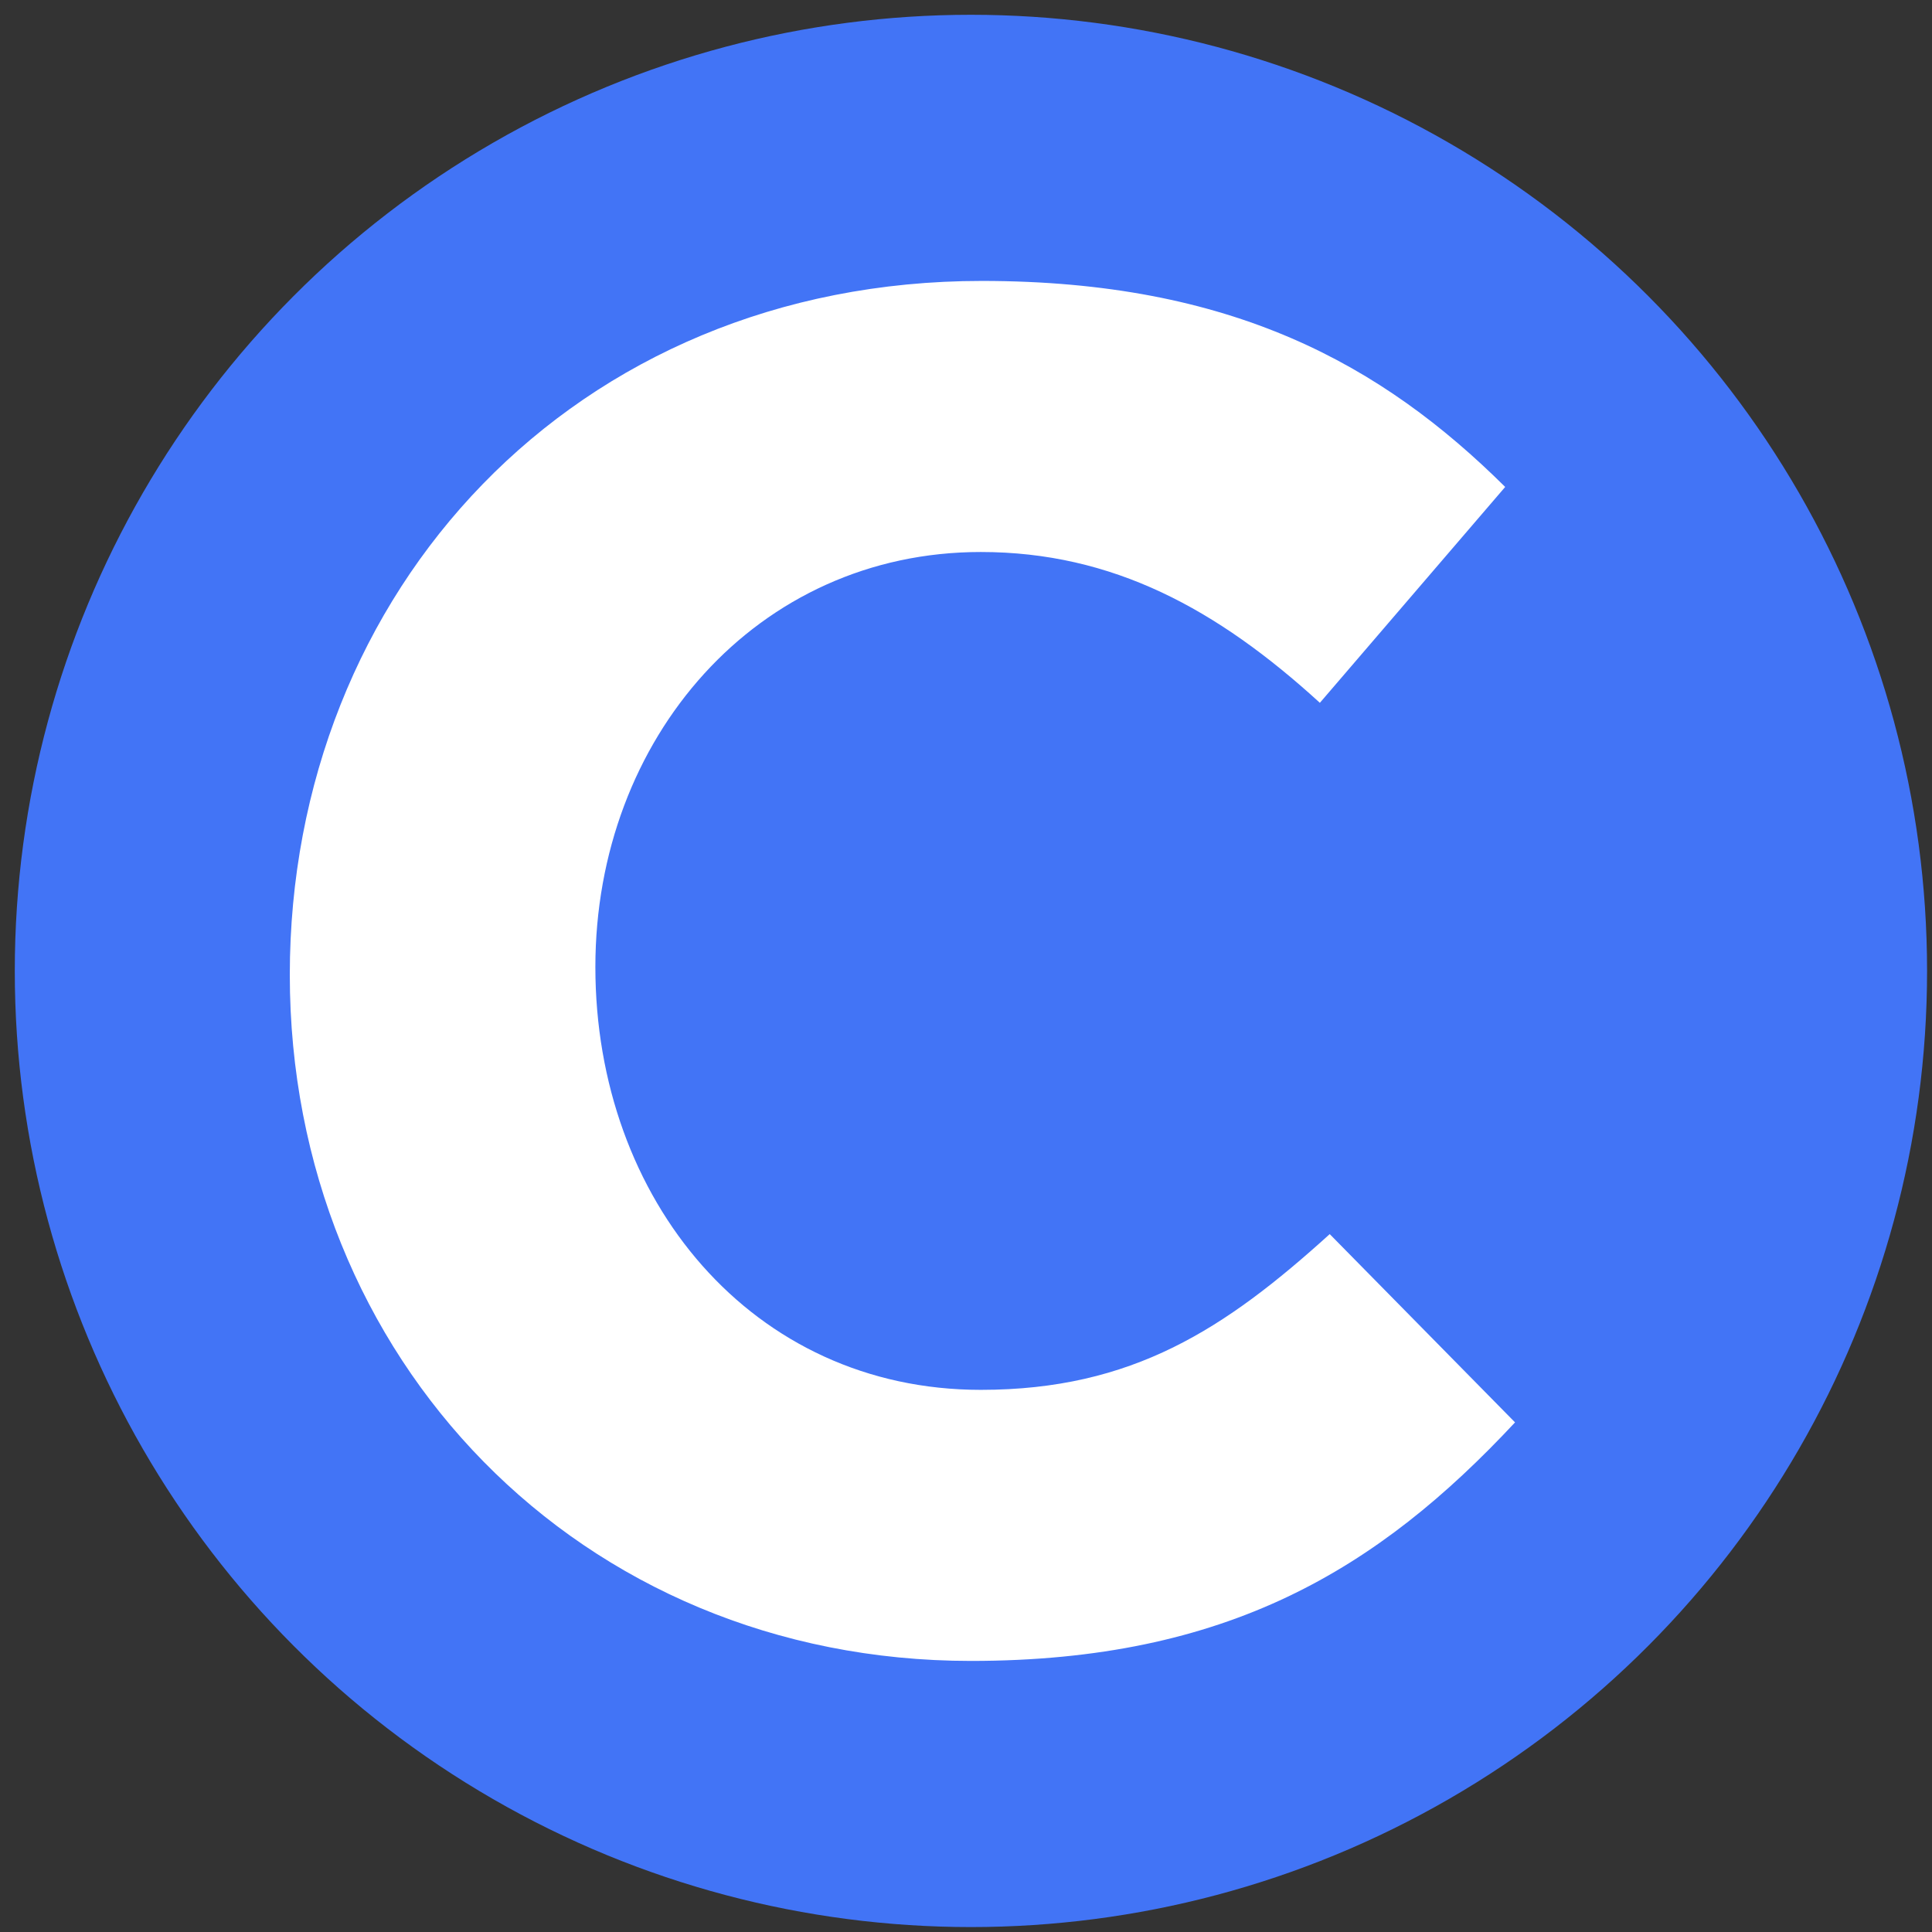 <?xml version="1.0" encoding="utf-8"?>
<!-- Generator: Adobe Illustrator 27.2.0, SVG Export Plug-In . SVG Version: 6.00 Build 0)  -->
<svg version="1.1" id="Layer_1" xmlns="http://www.w3.org/2000/svg" xmlns:xlink="http://www.w3.org/1999/xlink" x="0px" y="0px"
	 width="196px" height="196px" viewBox="0 0 196 196" style="enable-background:new 0 0 196 196;" xml:space="preserve">
<rect x="0" y="0" width="196" height="196" fill="#333333" stroke="none"/>
<style type="text/css">
	.st0{fill-rule:evenodd;clip-rule:evenodd;fill:#4274F6;}
	.st1{fill-rule:evenodd;clip-rule:evenodd;fill:#FFFFFF;}
</style>
<circle class="st0" cx="98.5" cy="98.5" r="97"/>
<g>
	<g>
		<path id="Fill-1" class="st1" d="M29.4,98.9c0-38.9,28.8-70.4,70.2-70.4c25.4,0,40.6,8.5,53.1,20.9l-18.8,21.9
			c-10.4-9.5-21-15.3-34.4-15.3c-22.7,0-39.1,18.9-39.1,42.1c0,23.6,15.9,42.9,39.1,42.9c15.4,0,24.8-6.2,35.4-15.8l18.8,19.1
			c-13.9,14.9-29.2,24.2-55.2,24.2C58.8,168.5,29.4,137.8,29.4,98.9z"/>
	</g>
</g>
</svg>
